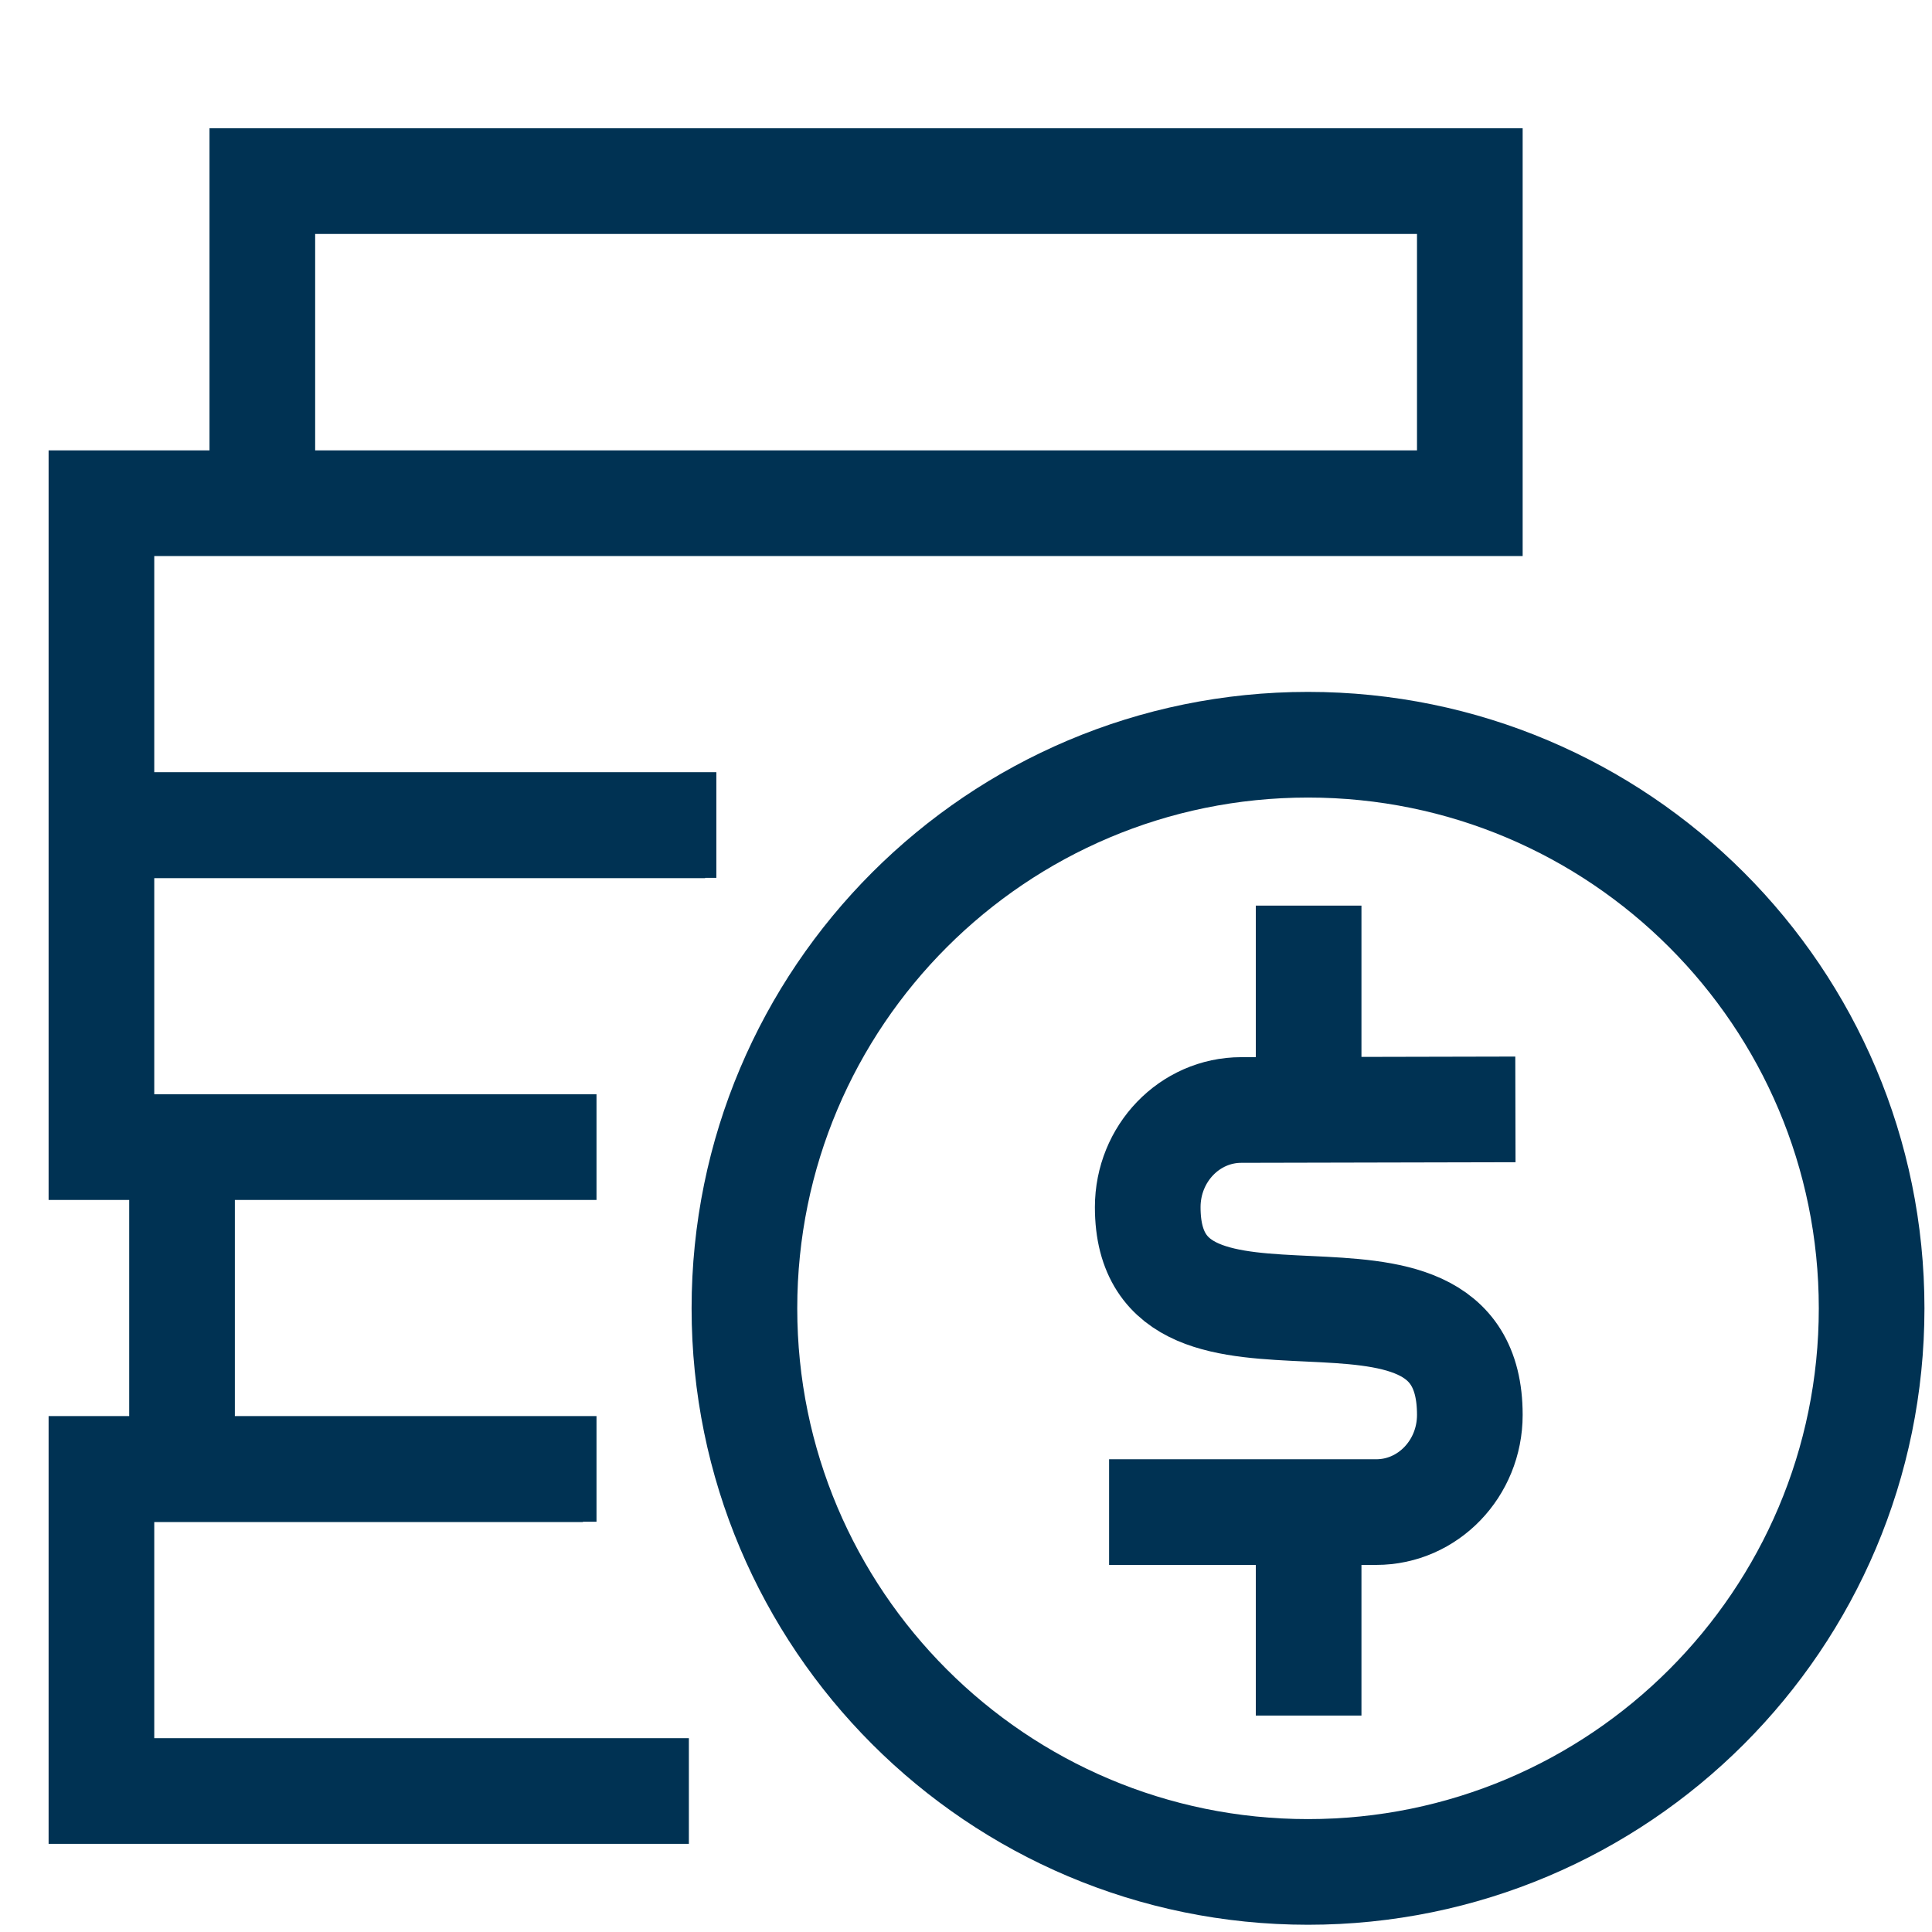 <svg width="64" height="64" viewBox="0 0 64 64" fill="none" xmlns="http://www.w3.org/2000/svg">
<path d="M22.82 59.33H3.36V48.66H19.76M19.76 38H6.03V48.67H19.31M23.73 27.33H3.36V38H19.3M43.36 16.67H3.36V27.34H23.36M43.35 30V36.75M43.35 50.08V56.83M50.2 36.75L41.12 36.77C39.41 36.77 38.02 38.21 38.02 39.99C38.02 46.27 48.69 40.39 48.69 46.87C48.69 48.65 47.3 50.09 45.59 50.09H36.74M48.69 6H8.69V16.67H48.69V6ZM43.33 24.67C33.02 24.67 24.66 33.03 24.66 43.34C24.66 53.65 33.02 62.01 43.33 62.01C53.64 62.01 62 53.65 62 43.34C62 33.03 53.64 24.67 43.33 24.67Z" stroke="#003253" stroke-width="3.5"/>
</svg>
